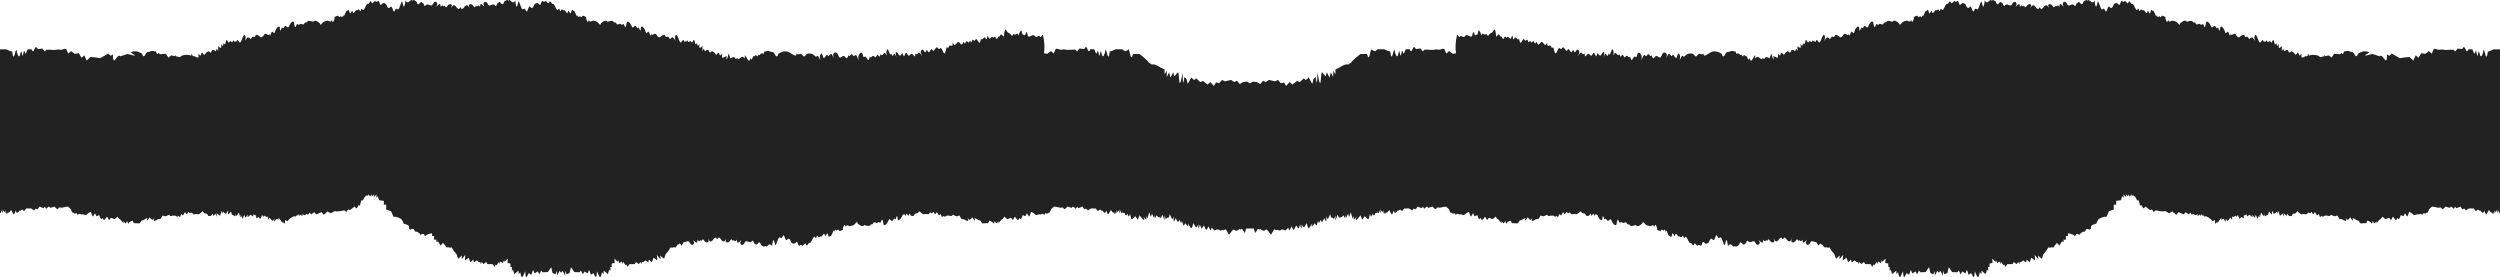 <?xml version="1.0" encoding="UTF-8"?> <svg xmlns="http://www.w3.org/2000/svg" width="2200" height="244" viewBox="0 0 2200 244" fill="none"><path d="M2199.34 187.268C2198.57 185.762 2198.02 184.136 2198.02 184.136V187.569L2196.81 185.16L2195.22 187.75V184.738C2195.22 184.738 2194.28 188.954 2193.68 188.232C2193.46 187.93 2193.24 187.388 2193.02 186.846C2193.02 187.087 2192.85 187.268 2192.52 187.147C2191.37 186.846 2190.27 184.738 2190.27 184.738C2190.27 184.738 2188.23 188.714 2187.74 188.714C2187.3 188.533 2186.15 185.22 2186.15 185.22C2186.15 185.22 2185.71 187.93 2184.55 187.147C2183.45 186.425 2182.35 184.919 2182.35 184.919V186.304C2182.35 184.919 2180.43 184.437 2180.43 184.437C2180.43 184.437 2178.83 186.304 2178.34 185.34C2177.9 184.437 2176.85 183.413 2176.85 183.413C2176.85 183.413 2173.56 183.594 2173.01 183.413C2172.4 183.232 2170.04 185.22 2170.04 185.22L2168.44 183.413C2168.44 183.413 2167.4 184.437 2166.79 184.015C2166.24 183.533 2165.31 181.787 2165.31 181.787L2161.63 183.232L2160.42 181.787C2160.42 181.787 2159.43 184.316 2159.26 183.714C2159.1 183.112 2156.9 181.787 2156.9 181.787L2155.69 182.931L2152 181.787C2152 181.787 2150.08 184.015 2149.64 184.015C2149.2 184.015 2148.76 183.835 2148.32 182.931C2147.88 182.088 2145.96 183.112 2145.35 182.75C2144.75 182.449 2140.57 181.907 2140.29 181.787C2139.96 181.787 2137.49 184.316 2137.49 184.316C2137.49 184.316 2136.56 187.629 2135.95 187.147C2135.4 186.666 2134.47 188.774 2133.42 187.75C2132.43 186.666 2131.83 189.978 2131.11 188.653C2130.34 187.268 2128.58 189.195 2127.81 188.653C2127.04 188.051 2124.85 189.978 2123.8 188.894C2122.76 187.87 2120.06 185.943 2119.95 186.666C2119.79 187.449 2118.58 191.364 2117.97 190.28C2117.42 189.195 2116.38 187.569 2116.38 187.569C2116.38 187.569 2115.39 190.581 2114.62 190.159C2113.85 189.677 2112.69 189.256 2112.69 189.256C2112.69 189.256 2111.32 193.773 2110.61 192.749L2109.84 191.665C2109.84 191.665 2108.9 194.375 2107.91 193.291C2106.87 192.267 2106.32 190.641 2105.66 190.942C2105.05 191.183 2104.34 194.375 2103.73 193.291C2103.13 192.267 2102.36 191.665 2101.97 191.665C2101.53 191.665 2099.45 193.472 2098.51 192.448C2097.63 191.364 2096.42 190.641 2096.42 190.641C2096.42 190.641 2095.27 192.87 2094.83 192.749C2094.39 192.568 2091.36 196.423 2091.36 196.423V194.677C2091.36 194.677 2089.6 197.086 2089.11 196.423C2088.72 195.701 2088.12 194.375 2088.12 194.375C2088.12 194.375 2087.35 197.869 2086.75 196.423C2086.2 194.978 2083.23 193.894 2083.06 194.375C2082.9 194.857 2082.62 196.303 2081.91 196.423C2081.14 196.423 2079.93 196.423 2079.93 196.423C2079.93 196.423 2077.67 196.785 2077.12 196.423C2076.52 196.002 2075.47 194.195 2075.47 194.195L2073.55 193.592L2072.07 192.568L2070.2 191.846C2070.36 192.328 2071.35 194.857 2070.2 193.773C2068.82 192.568 2068.27 191.183 2068.27 191.183C2068.27 191.183 2066.62 193.773 2065.74 193.412C2065.19 193.231 2064.53 192.147 2064.15 191.605C2064.15 191.605 2064.15 191.725 2064.15 191.785C2064.75 193.111 2065.08 194.797 2063.98 194.375C2062.99 193.894 2062.06 193.894 2061.51 193.171C2060.91 192.448 2059.26 193.351 2058.65 192.448C2058.05 191.544 2056.89 189.557 2056.89 189.557C2056.89 189.557 2055.24 190.34 2054.64 190.34C2054.03 190.34 2051.17 188.954 2051.17 188.954C2051.17 188.954 2050.29 190.641 2049.09 190.039C2047.93 189.436 2045.4 189.858 2045.4 189.858L2043.81 191.183V189.858L2041.55 190.942L2040.51 188.352L2039.02 189.677L2037.1 186.545C2037.1 186.545 2036.17 188.473 2035.73 188.473C2035.29 188.473 2034.13 186.364 2034.13 186.364C2034.13 186.364 2033.36 187.569 2032.92 187.69C2032.54 187.87 2031.16 186.907 2031.16 186.907C2031.16 186.907 2030.28 188.473 2029.68 188.593C2029.07 188.714 2027.15 188.292 2027.15 188.292C2027.15 188.292 2025.83 188.714 2024.9 188.473C2023.96 188.171 2021.65 185.762 2021.65 185.762L2020.44 187.569L2017.75 188.171L2016.59 190.099C2016.59 190.099 2015 190.28 2014.34 189.918C2013.68 189.557 2013.13 187.991 2013.13 187.991L2011.98 190.099L2010.49 187.991C2010.49 187.991 2009.45 190.701 2009.28 190.701V187.509C2009.28 187.509 2006.15 190.521 2006.15 189.617C2006.15 188.714 2004.83 185.581 2004.83 185.581C2004.83 185.581 2004.06 188.171 2003.84 188.593V186.184C2003.84 186.184 2001.31 188.593 2000.98 188.111C2000.65 187.629 1999.22 184.798 1999.22 185.401C1999.22 186.003 1999.77 189.135 1999.22 188.714C1998.62 188.292 1996.69 186.184 1996.69 186.184C1996.69 186.184 1996.42 187.027 1996.25 187.87C1995.98 188.714 1995.76 189.436 1995.65 189.135C1995.48 188.593 1993.39 190.34 1993.39 190.34L1992.18 187.991C1992.4 188.714 1993.06 190.761 1992.07 190.039C1990.86 189.135 1989.98 186.726 1989.71 187.328C1989.38 187.93 1988.66 192.328 1988.33 191.063C1988.06 189.858 1988.66 188.111 1988.33 188.954C1988.06 189.858 1986.25 192.93 1986.25 192.267C1986.25 191.605 1985.09 188.954 1985.09 188.954C1985.09 188.954 1984.16 192.448 1983.77 191.364C1983.33 190.34 1981.79 188.774 1981.79 188.774C1981.79 188.774 1982.73 191.364 1981.79 190.882C1980.91 190.46 1979.7 188.954 1979.7 188.954L1977.17 190.521V188.653L1974.54 189.737V192.147L1972.28 190.942C1972.28 190.942 1971.07 192.93 1970.74 192.508C1970.41 192.026 1969.42 189.195 1969.42 189.195L1967.83 191.002V189.677L1965.46 190.882L1964.25 190.581V193.532L1962.77 191.424L1961.62 192.99L1961.18 193.653L1959.8 194.436L1958.65 192.207V195.158L1956.56 192.508L1954.8 193.532V191.605L1952.82 194.195L1951.33 196.423V194.857C1951.33 194.857 1949.41 197.749 1949.25 196.423C1949.08 195.158 1949.25 193.592 1949.25 193.592L1946.99 194.677L1945.95 193.291L1943.64 191.484L1941.27 190.28L1939.73 190.581L1938.25 188.714V190.099L1936.93 188.292V190.4L1935.89 188.714L1933.96 190.28V188.473L1931.71 189.497L1930.33 188.171L1928.85 189.015L1927.53 187.087L1925.99 188.653L1923.46 186.666L1921.7 188.653L1916.92 186.666C1916.92 186.666 1915.43 189.256 1914.99 188.894C1914.55 188.653 1911.75 186.063 1911.75 186.063L1908.89 187.69L1905.48 185.762L1903.67 186.063L1901.14 185.883L1896.85 185.1C1896.85 185.1 1895.09 186.907 1895.09 186.485C1895.09 186.003 1893.61 184.316 1893.61 184.316C1893.61 184.316 1892.56 184.798 1892.12 184.798C1891.68 184.798 1888.05 181.726 1888.05 181.726C1888.05 181.726 1886.3 183.774 1885.97 183.172C1885.64 182.57 1884.21 180.281 1884.21 180.281C1884.21 180.281 1883.22 181.847 1883.05 180.281C1882.89 178.775 1882.01 176.366 1882.01 176.366H1880.69L1879.31 173.655L1877.83 172.149H1875.9V170.945L1874.15 172.872L1872.77 170.945V172.872L1870.68 170.945C1870.68 170.945 1871.73 173.595 1870.68 173.053C1869.69 172.451 1868.76 170.945 1868.76 170.945V174.077L1867.6 172.571L1866.39 176.185L1862.22 176.787V180.221L1860.13 180.04V184.377L1855.95 185.762L1853.69 190.822C1853.69 190.822 1851.77 190.641 1851.33 190.822C1850.89 191.002 1847.76 191.906 1846.88 192.809C1845.94 193.653 1844.79 196.725 1844.79 196.725C1844.79 196.725 1843.74 197.267 1843.25 197.267C1842.86 197.267 1840.44 198.17 1840.17 198.953C1839.84 199.676 1840.17 201.061 1840.17 201.061C1840.17 201.061 1838.96 202.688 1838.08 201.784C1837.15 200.941 1835.83 201.784 1835.83 201.784L1834.78 203.712L1832.69 204.013L1830.6 205.579C1830.6 205.579 1830.44 207.205 1829.28 206.302C1828.07 205.458 1826.92 206 1826.92 206C1826.92 206 1826.48 208.41 1825.38 207.386C1824.39 206.302 1823.29 206.181 1823.29 206.181C1821.2 205.338 1819.77 205.338 1819.77 205.338V207.567L1818.01 207.747V210.819C1818.01 210.819 1816.97 211.241 1816.25 210.819C1815.48 210.398 1816.25 212.686 1816.25 212.686C1816.25 212.686 1815.21 212.385 1814.44 212.686C1813.72 212.988 1812.52 216.903 1811.91 215.879C1811.36 214.795 1810.15 213.771 1810.15 213.771L1808.23 215.999L1807.24 217.626H1804.98C1803.94 218.409 1802.62 217.626 1802.62 217.626L1800.53 220.938L1798.17 223.83L1796.79 227.745L1793.38 224.793C1793.38 224.793 1794.26 228.829 1793.38 227.745C1792.45 226.721 1790.41 224.01 1790.41 224.432C1790.41 224.854 1791.46 229.793 1790.41 228.949C1789.42 228.046 1787.56 226.721 1787.56 226.721C1787.56 226.721 1786.24 231.238 1785.8 230.636C1785.36 230.034 1783.43 228.407 1783.43 228.407C1783.43 228.407 1783.27 230.937 1782.72 230.696C1782.11 230.515 1780.35 229.13 1780.35 229.13L1778.54 230.696H1777.22V232.443L1776.06 230.636L1774.53 232.443L1772.16 230.515L1771.01 232.443H1766.39L1764.9 234.852L1763.53 232.262C1763.69 232.865 1763.91 233.828 1763.36 233.527C1762.65 233.045 1760.67 230.214 1760.67 230.214V232.624L1759.52 230.034L1757.59 231.6L1755.94 227.745C1756.27 228.588 1757.04 230.997 1755.83 230.034C1754.29 229.01 1753.14 227.383 1753.14 227.805C1753.14 228.287 1753.74 231.841 1753.14 231.6C1752.53 231.298 1750.77 232.021 1750.77 232.021V234.912H1749.57V238.526L1748.58 237.322L1747.37 241.237L1743.68 238.105V241.237L1742.2 239.611C1742.2 239.611 1741.26 245.092 1740.27 243.767C1739.23 242.502 1737.74 237.984 1737.74 239.129C1737.74 240.273 1737.42 245.092 1736.54 243.767C1735.66 242.502 1734.61 240.213 1734.61 240.213C1734.61 240.213 1732.36 242.321 1732.25 241.538C1732.08 240.755 1731.09 237.322 1730.76 237.804C1730.43 238.286 1729.55 240.635 1729.55 240.635L1726.75 238.828L1725.37 241.418L1723.78 238.105L1722.46 239.611L1717.84 239.43C1717.84 239.43 1714.87 234.732 1714.87 235.214C1714.87 235.696 1713.72 240.213 1713.72 240.213L1711.19 241.418L1709.82 238.286V242.622L1707.56 238.346L1706.24 240.032L1704.87 238.346L1702.61 242.622V238.286L1701.29 241.418L1698.77 240.213C1698.77 240.213 1697.61 235.696 1697.61 235.214C1697.61 234.732 1694.64 239.43 1694.64 239.43L1690.02 239.611L1688.7 238.105L1687.06 241.418L1685.74 238.828L1682.88 240.635C1682.88 240.635 1682 238.286 1681.72 237.804C1681.39 237.322 1680.35 240.755 1680.18 241.538C1680.07 242.321 1677.87 240.213 1677.87 240.213C1677.87 240.213 1676.83 242.442 1675.89 243.767C1675.02 245.092 1674.74 240.394 1674.74 239.129C1674.74 237.864 1673.26 242.442 1672.21 243.767C1671.22 245.092 1670.29 239.611 1670.29 239.611L1668.8 241.237V238.105L1665.06 241.237L1663.91 237.322L1662.86 238.526V234.912H1661.71V232.021C1661.71 232.021 1659.95 231.298 1659.35 231.6C1658.74 231.841 1659.35 228.287 1659.35 227.805C1659.35 227.383 1658.14 229.01 1656.65 230.034C1655.44 230.937 1656.27 228.528 1656.54 227.745L1654.89 231.6L1652.97 230.034L1651.76 232.624V230.214C1651.76 230.214 1649.84 233.105 1649.07 233.527C1648.57 233.828 1648.74 232.865 1648.9 232.262L1647.58 234.852L1646.1 232.443H1641.48L1640.27 230.515L1637.9 232.443L1636.42 230.636L1635.27 232.443V230.696H1633.89L1632.13 229.13C1632.13 229.13 1630.37 230.455 1629.77 230.696C1629.16 230.937 1629 228.407 1629 228.407C1629 228.407 1627.07 230.034 1626.69 230.636C1626.25 231.238 1624.88 226.721 1624.88 226.721C1624.88 226.721 1623.12 228.046 1622.07 228.949C1621.03 229.793 1622.07 224.914 1622.07 224.432C1622.07 223.95 1619.98 226.661 1619.1 227.745C1618.17 228.829 1619.1 224.793 1619.1 224.793L1615.64 227.745L1614.32 223.83L1611.96 220.938L1609.87 217.626C1609.87 217.626 1608.55 218.409 1607.5 217.626H1605.25L1604.26 215.999L1603.54 215.216C1602.66 215.517 1602.22 214.252 1601.89 214.132C1601.51 214.554 1600.96 215.156 1600.52 215.819C1600.03 216.662 1599.09 214.072 1598.38 213.048C1596.67 213.59 1594.36 210.759 1593.15 213.349C1591.72 216.361 1589.96 215.819 1589.25 214.192C1588.53 212.626 1592.11 209.374 1588.53 212.626C1585.02 215.819 1587.16 209.193 1585.9 211.361C1584.69 213.53 1583.42 210.518 1582.93 211.723C1582.38 212.988 1581.99 208.831 1580.45 211.542C1578.86 214.192 1576.38 213.469 1576.38 212.265C1576.38 211.482 1577.04 210.036 1577.21 209.675C1577.04 209.855 1576.82 210.217 1576.38 211C1574.41 214.433 1572.26 210.638 1572.26 210.638C1572.26 210.638 1571.93 210.217 1571.55 209.795C1571.22 209.675 1571 209.494 1570.72 209.133C1570.23 208.952 1569.73 209.012 1569.46 209.916C1569.18 210.638 1569.07 210.578 1568.91 210.217C1568.74 210.578 1568.58 210.638 1568.36 209.916C1568.08 209.072 1567.53 208.952 1567.04 209.133C1566.76 209.494 1566.54 209.675 1566.21 209.795C1565.83 210.217 1565.5 210.638 1565.5 210.638C1565.5 210.638 1563.35 214.433 1561.43 211C1561.05 210.217 1560.77 209.795 1560.61 209.675C1560.77 210.036 1561.43 211.542 1561.43 212.265C1561.43 213.469 1558.96 214.192 1557.31 211.542C1555.71 208.831 1555.38 212.988 1554.89 211.723C1554.34 210.518 1553.13 213.53 1551.86 211.361C1550.65 209.193 1552.8 215.819 1549.23 212.626C1545.71 209.374 1549.23 212.626 1548.51 214.192C1547.8 215.758 1546.04 216.361 1544.61 213.349C1543.18 210.277 1540.37 214.795 1538.56 212.445C1536.86 210.157 1536.64 214.975 1536.14 214.252C1535.59 213.53 1535.1 216.903 1533.12 214.252C1531.14 211.602 1530.42 215.457 1530.42 215.457C1530.42 215.457 1528.17 217.626 1527.07 216.842C1526.02 215.999 1526.13 217.626 1525.31 216.842C1524.38 215.999 1524.27 216.361 1523.88 215.638C1523.55 214.915 1521.63 214.554 1520.91 216.18C1520.2 217.806 1520.91 216.18 1519.98 212.807C1519.1 209.434 1518.77 212.265 1518.05 214.795C1517.34 217.264 1516.79 214.072 1515.19 210.277C1513.6 206.543 1512.94 211.903 1511.29 207.988C1509.7 204.013 1509.15 213.53 1507.22 210.879C1505.24 208.169 1503.87 213.048 1503.87 213.048C1503.87 213.048 1501.72 215.879 1499.64 213.409C1497.49 210.879 1498.21 217.505 1496.12 215.999C1493.97 214.433 1494.52 217.927 1492.43 215.035C1490.29 212.144 1491 218.288 1489.02 215.035C1487.1 211.783 1487.81 216.481 1485.18 210.699C1482.48 204.977 1482.7 211.964 1481.44 208.53C1480.23 205.097 1480.72 210.157 1478.8 208.53C1476.87 206.904 1477.86 209.795 1475.83 206.603C1473.69 203.35 1474.57 210.217 1472.81 206.422C1471.05 202.627 1471.6 210.157 1469.95 208.169C1468.35 206.241 1469.45 209.795 1467.31 204.796C1465.16 199.796 1466.43 206.061 1465.55 203.23C1464.72 200.64 1463.73 203.23 1463.62 203.23C1463.62 202.808 1462.2 201.182 1461.87 202.627C1461.54 204.073 1459.23 202.627 1459.23 202.627C1457.08 201.905 1459.23 202.627 1457.63 199.074C1456.04 195.46 1456.59 200.82 1455.49 198.953C1454.44 197.086 1452.85 199.556 1451.58 198.953C1450.37 198.351 1449.17 198.953 1447.19 196.544C1445.26 194.014 1445.26 196.725 1445.26 196.725C1445.26 196.725 1442.95 198.532 1442.07 198.833C1441.19 199.074 1439.6 199.013 1439.82 198.23C1439.98 197.387 1435.37 199.977 1434.32 198.23C1433.33 196.484 1432.73 198.532 1431.52 196.363C1430.25 194.195 1428.82 197.447 1427.61 195.821C1426.35 194.195 1425.41 197.749 1424.59 194.737C1423.66 191.665 1423 194.195 1422.61 196.905C1422.28 199.556 1419.64 197.749 1418.21 194.195C1416.78 190.581 1415.57 196.544 1413.98 193.472C1412.39 190.46 1412.22 194.737 1411.51 192.026C1410.79 189.376 1410.08 189.858 1410.08 192.568C1410.08 195.158 1407.16 193.231 1405.95 189.557C1405.57 189.376 1404.96 188.834 1404.41 188.352C1404.08 188.774 1403.7 189.195 1403.37 189.195V190.581L1402.16 187.87L1400.67 189.978L1399.47 187.87C1399.47 187.87 1398.92 189.497 1398.31 189.798C1397.71 190.099 1396.06 189.978 1396.06 189.978L1394.85 188.051L1392.21 187.449L1391.22 185.943C1390.89 186.123 1390.5 186.304 1390.23 186.485C1389.4 187.208 1388.36 188.171 1387.81 188.412C1386.88 188.653 1385.56 188.232 1385.56 188.232C1385.56 188.232 1383.58 188.653 1383.03 188.533C1382.42 188.352 1381.49 186.846 1381.49 186.846C1381.49 186.846 1380.17 187.75 1379.73 187.629C1379.34 187.449 1378.79 186.605 1378.63 186.364C1378.63 186.364 1378.59 186.364 1378.52 186.364C1378.52 186.364 1377.36 188.473 1376.92 188.473C1376.54 188.473 1375.6 186.545 1375.6 186.545L1373.68 189.677L1372.2 188.352L1371.15 190.942L1368.9 189.858V191.183L1367.3 189.858C1367.3 189.858 1364.77 189.376 1363.56 190.039C1362.41 190.641 1361.48 188.954 1361.48 188.954C1361.48 188.954 1358.67 190.34 1358.07 190.34C1357.46 190.34 1355.81 189.557 1355.81 189.557C1355.81 189.557 1354.6 191.484 1354.05 192.448C1353.45 193.291 1351.8 192.448 1351.19 193.171C1350.59 193.954 1349.71 193.954 1348.67 194.375C1347.68 194.857 1347.9 193.171 1348.5 191.785V191.605C1348.17 192.147 1347.57 193.171 1346.96 193.412C1346.03 193.713 1344.43 191.183 1344.43 191.183C1344.43 191.183 1343.83 192.568 1342.51 193.773C1341.24 194.918 1342.29 192.328 1342.51 191.846L1340.64 192.568L1339.1 193.592L1337.18 194.195C1337.18 194.195 1336.19 196.002 1335.58 196.423C1334.98 196.785 1332.72 196.423 1332.72 196.423C1332.72 196.423 1331.57 196.423 1330.8 196.423C1330.03 196.303 1329.81 194.857 1329.64 194.375C1329.48 193.894 1326.51 194.978 1325.9 196.423C1325.35 197.869 1324.59 194.375 1324.59 194.375C1324.59 194.375 1323.98 195.701 1323.54 196.423C1323.16 197.086 1321.29 194.677 1321.29 194.677V196.423C1321.29 196.423 1318.37 192.568 1317.88 192.749C1317.44 192.93 1316.28 190.641 1316.28 190.641C1316.28 190.641 1315.07 191.364 1314.19 192.448C1313.26 193.472 1311.23 191.665 1310.73 191.665C1310.24 191.665 1309.58 192.267 1308.97 193.291C1308.37 194.375 1307.65 191.183 1307.05 190.942C1306.44 190.641 1305.84 192.267 1304.79 193.291C1303.75 194.375 1302.87 191.665 1302.87 191.665L1302.1 192.749C1301.33 193.773 1300.01 189.256 1300.01 189.256C1300.01 189.256 1298.8 189.737 1298.09 190.159C1297.32 190.641 1296.33 187.569 1296.33 187.569C1296.33 187.569 1295.28 189.195 1294.68 190.28C1294.13 191.304 1292.92 187.388 1292.75 186.666C1292.59 185.943 1289.89 187.87 1288.9 188.894C1287.86 189.978 1285.61 188.051 1284.89 188.653C1284.12 189.195 1282.36 187.268 1281.59 188.653C1280.82 189.978 1280.27 186.666 1279.23 187.75C1278.24 188.774 1277.3 186.666 1276.7 187.147C1276.15 187.629 1275.21 184.316 1275.21 184.316C1275.21 184.316 1272.74 181.787 1272.36 181.787C1272.03 181.907 1267.9 182.449 1267.35 182.75C1266.75 183.052 1264.82 182.028 1264.38 182.931C1263.94 183.835 1263.45 184.015 1263.01 184.015C1262.62 184.015 1260.7 181.787 1260.7 181.787L1256.96 182.931L1255.81 181.787C1255.81 181.787 1253.55 183.052 1253.44 183.714C1253.28 184.316 1252.23 181.787 1252.23 181.787L1251.08 183.232L1247.4 181.787C1247.4 181.787 1246.46 183.533 1245.86 184.015C1245.25 184.437 1244.26 183.413 1244.26 183.413L1242.67 185.22C1242.67 185.22 1240.3 183.293 1239.7 183.413C1239.09 183.594 1235.85 183.413 1235.85 183.413C1235.85 183.413 1234.81 184.437 1234.31 185.34C1233.93 186.244 1232.22 184.437 1232.22 184.437C1232.22 184.437 1230.3 184.919 1230.3 186.304V184.919C1230.3 184.919 1229.31 186.485 1228.15 187.147C1227.05 187.93 1226.56 185.22 1226.56 185.22C1226.56 185.22 1225.35 188.533 1224.96 188.714C1224.47 188.714 1222.44 184.738 1222.44 184.738C1222.44 184.738 1221.39 186.846 1220.18 187.147C1219.8 187.268 1219.69 187.147 1219.69 186.846C1219.47 187.388 1219.25 187.93 1218.97 188.232C1218.42 188.954 1217.49 184.738 1217.49 184.738V187.75L1215.89 185.16L1214.68 187.569V184.136C1214.68 184.136 1214.08 185.762 1213.36 187.268C1212.59 188.774 1212.32 185.34 1212.32 185.34V187.449C1212.32 187.449 1210.4 186.605 1209.96 188.352C1209.57 190.159 1209.96 188.352 1209.41 189.376C1208.8 190.46 1207.87 188.051 1207.87 188.051L1207.15 189.858C1206.38 191.665 1205.61 188.232 1205.61 188.232C1205.61 188.232 1204.9 191.183 1204.46 192.568C1204.02 193.894 1200.99 190.159 1200.99 190.159L1198.85 193.291C1198.85 193.291 1197.42 190.641 1197.42 189.677C1197.42 188.714 1195.66 191.785 1193.9 193.291C1192.36 194.556 1193.41 191.544 1193.74 190.521C1193.3 191.243 1192.31 192.809 1191.65 193.111C1190.71 193.592 1191.65 189.677 1191.65 189.677L1190.27 192.388L1188.68 186.786C1188.68 186.786 1187.91 188.894 1187.47 190.4C1187.09 191.906 1186.32 187.81 1186.32 187.81C1186.32 187.81 1185.88 189.135 1184.72 191.243C1183.73 192.99 1184.39 190.159 1184.61 189.135C1184.28 189.737 1183.62 191.063 1183.35 191.544C1183.02 192.147 1182.36 189.316 1182.36 189.316C1182.36 189.316 1181.92 190.4 1180.1 191.243C1179.44 191.605 1179.28 191.243 1179.28 190.701C1179.11 191.243 1178.95 191.605 1178.89 191.846C1178.56 192.448 1176.97 188.533 1176.97 188.954C1176.97 189.436 1175.81 192.448 1175.37 193.653C1174.93 194.857 1175.37 189.436 1175.37 189.436L1174 192.749C1174 192.749 1172.24 190.641 1171.75 191.544C1171.36 192.448 1170.59 188.412 1170.59 188.412C1170.59 188.412 1169.99 189.737 1169 192.026C1167.95 194.255 1167.18 189.798 1167.18 189.798C1167.18 189.798 1167.35 192.99 1167.18 194.496C1167.07 196.002 1165.26 191.785 1165.26 191.785C1165.26 191.785 1164.71 193.894 1163.77 194.978C1162.84 196.002 1162.02 193.291 1162.02 193.291L1161.25 195.399C1160.48 197.508 1159.93 194.375 1159.93 194.375C1159.93 194.375 1159.32 196.303 1158.72 197.989C1158.17 199.616 1157.12 196.423 1157.12 196.423C1157.12 196.423 1155.97 197.628 1154.76 199.013C1153.71 200.218 1154.54 197.026 1154.76 196.423C1154.43 196.965 1152.94 199.194 1152.12 200.64C1151.24 202.266 1149.87 196.363 1149.87 196.363C1149.87 196.363 1148.71 198.351 1147.94 199.676C1147.17 201.061 1145.41 197.447 1145.41 197.447C1145.41 197.447 1145.58 199.134 1145.41 200.76C1145.25 202.386 1144.09 197.749 1144.09 197.749C1144.09 197.749 1142.88 200.459 1142.72 201.061C1142.61 201.603 1140.63 198.351 1140.63 198.351C1140.63 198.351 1139.47 200.459 1138.87 201.965C1138.26 203.531 1136.62 199.134 1136.62 199.134C1136.62 199.134 1135.13 202.447 1134.69 202.567C1134.25 202.748 1133.7 200.339 1133.7 200.339L1131.45 202.567C1130.84 203.471 1129.19 200.941 1127.1 202.386C1125.01 203.892 1124.85 201.543 1124.03 202.386C1123.09 203.29 1121.5 201.182 1121.06 202.085C1120.62 202.989 1119.46 204.675 1118.8 206.121C1118.2 207.687 1115.28 200.278 1113.47 202.386C1111.66 204.495 1109.73 201.061 1108.69 201.784C1107.64 202.567 1107.31 200.459 1106.6 201.965C1105.83 203.531 1105.55 203.531 1104.78 204.675C1104.07 205.88 1103.9 200.459 1103.02 201.061C1102.75 201.242 1102.31 201.182 1101.81 201.122V201.363C1101.54 201.122 1101.15 201.061 1100.77 201.001C1100.49 201.001 1100.27 201.001 1100 201.001C1099.73 201.001 1099.51 201.001 1099.23 201.001C1098.85 201.001 1098.46 201.122 1098.19 201.363V201.122C1097.69 201.182 1097.25 201.182 1096.98 201.061C1096.04 200.459 1095.93 205.88 1095.22 204.675C1094.45 203.471 1094.17 203.471 1093.4 201.965C1092.69 200.459 1092.41 202.567 1091.31 201.784C1090.32 201.061 1088.4 204.495 1086.53 202.386C1084.77 200.278 1081.8 207.687 1081.2 206.121C1080.59 204.615 1079.44 202.989 1078.94 202.085C1078.5 201.242 1076.85 203.29 1075.97 202.386C1075.09 201.543 1074.98 203.892 1072.9 202.386C1070.75 200.881 1069.16 203.471 1068.55 202.567L1066.3 200.339C1066.3 200.339 1065.75 202.748 1065.31 202.567C1064.87 202.386 1063.38 199.134 1063.38 199.134C1063.38 199.134 1061.79 203.471 1061.13 201.965C1060.53 200.459 1059.37 198.351 1059.37 198.351C1059.37 198.351 1057.39 201.664 1057.28 201.061C1057.12 200.459 1055.91 197.749 1055.91 197.749C1055.91 197.749 1054.75 202.447 1054.59 200.76C1054.42 199.134 1054.59 197.447 1054.59 197.447C1054.59 197.447 1052.83 201.061 1052.06 199.676C1051.29 198.351 1050.13 196.363 1050.13 196.363C1050.13 196.363 1048.76 202.266 1047.88 200.64C1047.06 199.194 1045.63 196.965 1045.24 196.423C1045.41 196.965 1046.23 200.218 1045.24 199.013C1044.03 197.628 1042.88 196.423 1042.88 196.423C1042.88 196.423 1041.83 199.616 1041.28 197.989C1040.68 196.363 1040.07 194.375 1040.07 194.375C1040.07 194.375 1039.52 197.508 1038.75 195.399L1037.98 193.291C1037.98 193.291 1037.11 196.002 1036.23 194.978C1035.29 193.894 1034.74 191.785 1034.74 191.785C1034.74 191.785 1032.93 196.002 1032.82 194.496C1032.65 192.99 1032.82 189.798 1032.82 189.798C1032.82 189.798 1032.05 194.315 1031 192.026C1030.01 189.798 1029.41 188.412 1029.41 188.412C1029.41 188.412 1028.64 192.448 1028.25 191.544C1027.81 190.701 1026 192.749 1026 192.749L1024.63 189.436C1024.63 189.436 1025.06 194.857 1024.63 193.653C1024.19 192.448 1023.03 189.436 1023.03 188.954C1023.03 188.533 1021.44 192.448 1021.11 191.846C1021 191.665 1020.83 191.243 1020.72 190.701C1020.72 191.243 1020.56 191.544 1019.9 191.243C1018.14 190.4 1017.64 189.316 1017.64 189.316C1017.64 189.316 1016.93 192.207 1016.65 191.544C1016.38 191.063 1015.72 189.737 1015.39 189.135C1015.66 190.159 1016.32 192.99 1015.28 191.243C1014.12 189.135 1013.68 187.81 1013.68 187.81C1013.68 187.81 1012.91 191.846 1012.53 190.4C1012.09 188.834 1011.32 186.786 1011.32 186.786L1009.73 192.388L1008.35 189.677C1008.35 189.677 1009.29 193.592 1008.35 193.111C1007.69 192.809 1006.76 191.183 1006.26 190.521C1006.59 191.544 1007.64 194.556 1006.1 193.291C1004.34 191.785 1002.58 188.774 1002.58 189.677C1002.58 190.581 1001.15 193.291 1001.15 193.291L999.005 190.159C999.005 190.159 996.037 193.894 995.542 192.568C995.102 191.183 994.387 188.232 994.387 188.232C994.387 188.232 993.618 191.665 992.848 189.858L992.133 188.051C992.133 188.051 991.198 190.46 990.594 189.376C990.044 188.352 990.429 190.159 990.044 188.352C989.604 186.545 987.68 187.449 987.68 187.449V185.34C987.68 185.34 987.35 188.774 986.635 187.268C985.921 185.762 985.316 184.136 985.316 184.136V187.569L984.106 185.16L982.512 187.75V184.738C982.512 184.738 981.577 188.954 981.028 188.232C980.753 187.93 980.533 187.388 980.313 186.846C980.313 187.087 980.203 187.268 979.818 187.147C978.664 186.846 977.564 184.738 977.564 184.738C977.564 184.738 975.53 188.714 975.035 188.714C974.65 188.533 973.441 185.22 973.441 185.22C973.441 185.22 973.001 187.93 971.846 187.147C970.747 186.425 969.702 184.919 969.702 184.919V186.304C969.702 184.919 967.778 184.437 967.778 184.437C967.778 184.437 966.129 186.304 965.689 185.34C965.249 184.437 964.149 183.413 964.149 183.413C964.149 183.413 960.906 183.594 960.301 183.413C959.696 183.232 957.332 185.22 957.332 185.22L955.738 183.413C955.738 183.413 954.748 184.437 954.143 184.015C953.539 183.533 952.604 181.787 952.604 181.787L948.92 183.232L947.766 181.787C947.766 181.787 946.721 184.316 946.556 183.714C946.391 183.112 944.192 181.787 944.192 181.787L943.038 182.931L939.299 181.787C939.299 181.787 937.375 184.015 936.99 184.015C936.55 184.015 936.056 183.835 935.616 182.931C935.176 182.088 933.252 183.112 932.647 182.75C932.097 182.449 927.919 181.907 927.644 181.787C927.314 181.787 924.785 184.316 924.785 184.316C924.785 184.316 923.85 187.629 923.301 187.147C922.696 186.666 921.761 188.774 920.772 187.75C919.727 186.666 919.177 189.978 918.408 188.653C917.638 187.268 915.879 189.195 915.109 188.653C914.394 188.051 912.195 189.978 911.096 188.894C910.106 187.87 907.412 185.943 907.247 186.666C907.082 187.449 905.873 191.364 905.323 190.28C904.718 189.195 903.673 187.569 903.673 187.569C903.673 187.569 902.684 190.581 901.914 190.159C901.2 189.677 899.99 189.256 899.99 189.256C899.99 189.256 898.67 193.773 897.901 192.749L897.131 191.665C897.131 191.665 896.252 194.375 895.207 193.291C894.217 192.267 893.613 190.641 892.953 190.942C892.348 191.183 891.633 194.375 891.029 193.291C890.424 192.267 889.709 191.665 889.269 191.665C888.829 191.665 886.74 193.472 885.806 192.448C884.926 191.364 883.717 190.641 883.717 190.641C883.717 190.641 882.562 192.87 882.122 192.749C881.682 192.568 878.714 196.423 878.714 196.423V194.677C878.714 194.677 876.899 197.086 876.459 196.423C876.02 195.701 875.415 194.375 875.415 194.375C875.415 194.375 874.645 197.869 874.095 196.423C873.491 194.978 870.522 193.894 870.357 194.375C870.192 194.857 869.972 196.303 869.202 196.423C868.433 196.423 867.278 196.423 867.278 196.423C867.278 196.423 865.024 196.785 864.419 196.423C863.814 196.002 862.825 194.195 862.825 194.195L860.901 193.592L859.361 192.568L857.492 191.846C857.657 192.328 858.702 194.857 857.492 193.773C856.173 192.568 855.568 191.183 855.568 191.183C855.568 191.183 853.973 193.773 853.039 193.412C852.489 193.231 851.829 192.147 851.499 191.605C851.499 191.605 851.499 191.725 851.499 191.785C852.104 193.111 852.379 194.797 851.334 194.375C850.29 193.894 849.41 193.894 848.805 193.171C848.201 192.448 846.551 193.351 845.947 192.448C845.397 191.544 844.187 189.557 844.187 189.557C844.187 189.557 842.593 190.34 841.933 190.34C841.273 190.34 838.525 188.954 838.525 188.954C838.525 188.954 837.59 190.641 836.435 190.039C835.226 189.436 832.697 189.858 832.697 189.858L831.103 191.183V189.858L828.848 190.942L827.804 188.352L826.319 189.677L824.395 186.545C824.395 186.545 823.461 188.473 823.076 188.473C822.636 188.473 821.481 186.485 821.481 186.364C821.481 186.364 821.445 186.364 821.371 186.364C821.371 186.364 820.657 187.509 820.272 187.629C819.832 187.81 818.513 186.846 818.513 186.846C818.513 186.846 817.578 188.412 816.973 188.533C816.423 188.653 814.444 188.232 814.444 188.232C814.444 188.232 813.125 188.653 812.19 188.412C811.64 188.232 810.596 187.208 809.771 186.485C809.441 186.304 809.111 186.184 808.781 185.943L807.792 187.449L805.153 188.051L803.943 189.978C803.943 189.978 802.349 190.159 801.689 189.798C801.03 189.436 800.535 187.87 800.535 187.87L799.325 189.978L797.841 187.87C797.841 187.87 796.796 190.581 796.631 190.581V189.195C796.301 189.195 795.917 188.774 795.587 188.352C795.092 188.834 794.487 189.316 794.047 189.557C792.893 193.231 789.924 195.158 789.924 192.568C789.924 189.858 789.209 189.316 788.495 192.026C787.78 194.737 787.56 190.46 786.021 193.472C784.426 196.544 783.162 190.581 781.787 194.195C780.358 197.809 777.719 199.556 777.389 196.905C777.059 194.195 776.344 191.665 775.41 194.737C774.53 197.749 773.651 194.195 772.386 195.821C771.177 197.387 769.747 194.195 768.483 196.363C767.273 198.532 766.723 196.484 765.679 198.23C764.634 199.977 760.016 197.387 760.181 198.23C760.401 199.074 758.751 199.074 757.927 198.833C757.047 198.532 754.738 196.725 754.738 196.725C754.738 196.725 754.738 194.074 752.814 196.544C750.835 199.013 749.625 198.351 748.416 198.953C747.151 199.556 745.557 197.086 744.512 198.953C743.468 200.82 743.962 195.46 742.368 199.074C740.774 202.627 742.863 201.905 740.774 202.627C740.774 202.627 738.52 204.073 738.135 202.627C737.805 201.182 736.375 202.808 736.375 203.23C736.266 203.23 735.276 200.64 734.451 203.23C733.517 206.061 734.781 199.736 732.692 204.796C730.548 209.795 731.647 206.241 730.053 208.169C728.459 210.157 729.008 202.627 727.194 206.422C725.435 210.157 726.259 203.35 724.17 206.603C722.081 209.855 723.126 206.904 721.201 208.53C719.277 210.157 719.772 205.097 718.563 208.53C717.298 211.964 717.518 204.977 714.824 210.699C712.185 216.421 712.9 211.783 710.976 215.035C708.996 218.288 709.711 212.144 707.567 215.035C705.423 217.927 705.973 214.493 703.883 215.999C701.739 217.565 702.454 210.94 700.365 213.409C698.221 215.879 696.132 213.048 696.132 213.048C696.132 213.048 694.757 208.169 692.778 210.879C690.854 213.53 690.304 204.073 688.709 207.988C687.115 211.964 686.455 206.543 684.806 210.277C683.212 214.072 682.662 217.264 681.947 214.795C681.233 212.265 680.903 209.434 680.023 212.807C679.088 216.18 679.803 217.806 679.088 216.18C678.374 214.614 676.449 214.975 676.12 215.638C675.79 216.361 675.625 215.999 674.69 216.842C673.81 217.626 673.975 215.999 672.931 216.842C671.886 217.626 669.577 215.457 669.577 215.457C669.577 215.457 668.862 211.542 666.883 214.252C664.904 216.903 664.409 213.53 663.859 214.252C663.365 214.975 663.145 210.157 661.44 212.445C659.681 214.795 656.822 210.277 655.393 213.349C653.963 216.361 652.204 215.819 651.489 214.192C650.775 212.626 654.348 209.374 650.775 212.626C647.256 215.819 649.345 209.193 648.136 211.361C646.871 213.53 645.662 210.518 645.112 211.723C644.617 212.988 644.232 208.831 642.693 211.542C641.099 214.192 638.57 213.469 638.57 212.265C638.57 211.482 639.229 210.036 639.394 209.675C639.229 209.855 639.009 210.217 638.57 211C636.645 214.433 634.501 210.638 634.501 210.638C634.501 210.638 634.171 210.217 633.786 209.795C633.457 209.675 633.237 209.494 632.962 209.133C632.467 208.952 631.917 209.012 631.642 209.916C631.422 210.638 631.257 210.578 631.093 210.217C630.928 210.578 630.763 210.638 630.543 209.916C630.268 209.072 629.773 208.952 629.278 209.133C629.003 209.494 628.783 209.675 628.454 209.795C628.069 210.217 627.739 210.638 627.739 210.638C627.739 210.638 625.595 214.433 623.616 211C623.231 210.217 622.956 209.795 622.791 209.675C622.956 210.036 623.616 211.542 623.616 212.265C623.616 213.469 621.142 214.192 619.547 211.542C617.953 208.831 617.623 212.988 617.073 211.723C616.578 210.518 615.314 213.53 614.104 211.361C612.84 209.193 614.984 215.819 611.465 212.626C607.947 209.374 611.465 212.626 610.751 214.192C610.036 215.758 608.277 216.361 606.847 213.349C605.638 210.759 603.329 213.59 601.624 213.048C600.91 214.072 600.03 216.662 599.48 215.819C599.095 215.156 598.546 214.554 598.106 214.132C597.776 214.252 597.281 215.517 596.456 215.216L595.742 215.999L594.752 217.626H592.498C591.453 218.409 590.134 217.626 590.134 217.626L588.045 220.938L585.681 223.83L584.361 227.745L580.898 224.793C580.898 224.793 581.832 228.829 580.898 227.745C579.963 226.721 577.929 224.01 577.929 224.432C577.929 224.854 578.973 229.793 577.929 228.949C576.939 228.046 575.125 226.721 575.125 226.721C575.125 226.721 573.75 231.238 573.311 230.636C572.926 230.034 571.002 228.407 571.002 228.407C571.002 228.407 570.837 230.937 570.232 230.696C569.627 230.455 567.868 229.13 567.868 229.13L566.109 230.696H564.734V232.443L563.58 230.636L562.095 232.443L559.731 230.515L558.522 232.443H553.903L552.419 234.852L551.1 232.262C551.264 232.865 551.429 233.828 550.935 233.527C550.165 233.045 548.241 230.214 548.241 230.214V232.624L547.031 230.034L545.107 231.6L543.458 227.745C543.787 228.588 544.557 230.997 543.348 230.034C541.863 229.01 540.654 227.383 540.654 227.805C540.654 228.287 541.258 231.841 540.654 231.6C540.049 231.298 538.29 232.021 538.29 232.021V234.912H537.135V238.526L536.091 237.322L534.936 241.237L531.197 238.105V241.237L529.713 239.611C529.713 239.611 528.778 245.092 527.789 243.767C526.744 242.502 525.26 237.984 525.26 239.129C525.26 240.273 524.93 245.092 524.105 243.767C523.171 242.502 522.126 240.213 522.126 240.213C522.126 240.213 519.872 242.321 519.817 241.538C519.652 240.755 518.608 237.322 518.278 237.804C517.948 238.286 517.123 240.635 517.123 240.635L514.264 238.828L512.945 241.418L511.295 238.105L509.976 239.611L505.358 239.43C505.358 239.43 502.389 234.732 502.389 235.214C502.389 235.696 501.234 240.213 501.234 240.213L498.706 241.418L497.386 238.286V242.622L495.132 238.346L493.757 240.032L492.438 238.346L490.184 242.622V238.286L488.809 241.418L486.28 240.213C486.28 240.213 485.126 235.696 485.126 235.214C485.126 234.732 482.157 239.43 482.157 239.43L477.539 239.611L476.219 238.105L474.625 241.418L473.251 238.828L470.447 240.635C470.447 240.635 469.512 238.286 469.237 237.804C468.907 237.322 467.918 240.755 467.753 241.538C467.588 242.321 465.389 240.213 465.389 240.213C465.389 240.213 464.344 242.442 463.465 243.767C462.53 245.092 462.255 240.394 462.255 239.129C462.255 237.864 460.771 242.442 459.726 243.767C458.736 245.092 457.802 239.611 457.802 239.611L456.317 241.237V238.105L452.634 241.237L451.424 237.322L450.435 238.526V234.912H449.225V232.021C449.225 232.021 447.466 231.298 446.861 231.6C446.256 231.841 446.861 228.287 446.861 227.805C446.861 227.383 445.707 229.01 444.167 230.034C442.958 230.937 443.782 228.528 444.057 227.745L442.408 231.6L440.484 230.034L439.329 232.624V230.214C439.329 230.214 437.35 233.105 436.635 233.527C436.086 233.828 436.305 232.865 436.47 232.262L435.096 234.852L433.612 232.443H428.993L427.839 230.515L425.475 232.443L423.935 230.636L422.781 232.443V230.696H421.461L419.647 229.13C419.647 229.13 417.888 230.455 417.283 230.696C416.733 230.877 416.568 228.407 416.568 228.407C416.568 228.407 414.644 230.034 414.204 230.636C413.764 231.238 412.445 226.721 412.445 226.721C412.445 226.721 410.631 228.046 409.586 228.949C408.542 229.793 409.586 224.914 409.586 224.432C409.586 223.95 407.497 226.661 406.617 227.745C405.738 228.829 406.617 224.793 406.617 224.793L403.209 227.745L401.834 223.83L399.47 220.938L397.381 217.626C397.381 217.626 396.062 218.409 395.017 217.626H392.763L391.773 215.999L389.849 213.771C389.849 213.771 388.64 214.795 388.09 215.879C387.485 216.903 386.275 212.988 385.561 212.686C384.791 212.385 383.746 212.686 383.746 212.686C383.746 212.686 384.516 210.458 383.746 210.819C383.032 211.241 381.987 210.819 381.987 210.819V207.747L380.228 207.567V205.338C380.228 205.338 378.743 205.338 376.709 206.181C376.709 206.181 375.665 206.362 374.62 207.386C373.576 208.41 373.081 206 373.081 206C373.081 206 371.926 205.458 370.717 206.302C369.562 207.205 369.397 205.579 369.397 205.579L367.308 204.013L365.219 203.712L364.174 201.784C364.174 201.784 362.855 200.941 361.92 201.784C361.041 202.688 359.831 201.061 359.831 201.061C359.831 201.061 360.161 199.676 359.831 198.953C359.501 198.17 357.137 197.267 356.752 197.267C356.312 197.267 355.213 196.725 355.213 196.725C355.213 196.725 354.058 193.713 353.124 192.809C352.244 191.906 349.11 190.942 348.671 190.822C348.231 190.641 346.306 190.822 346.306 190.822L344.052 185.762L339.874 184.377V180.04L337.785 180.221V176.787L333.607 176.185L332.397 172.571L331.242 174.077V170.945C331.242 170.945 330.308 172.451 329.318 173.053C328.274 173.595 329.318 170.945 329.318 170.945L327.229 172.872V170.945L325.855 172.872L324.095 170.945V172.149H322.171L320.687 173.655L319.312 176.366H317.993C317.993 176.366 317.058 178.775 316.948 180.281C316.783 181.847 315.794 180.281 315.794 180.281C315.794 180.281 314.309 182.509 314.034 183.172C313.705 183.774 311.945 181.726 311.945 181.726C311.945 181.726 308.372 184.798 307.877 184.798C307.492 184.798 306.392 184.316 306.392 184.316C306.392 184.316 304.908 186.003 304.908 186.485C304.908 186.907 303.149 185.1 303.149 185.1L298.86 185.883L296.331 186.063L294.517 185.762L291.109 187.69L288.25 186.063C288.25 186.063 285.446 188.653 285.006 188.894C284.566 189.195 283.082 186.666 283.082 186.666L278.299 188.653L276.539 186.666L274.01 188.653L272.471 187.087L271.152 189.015L269.667 188.171L268.293 189.497L266.039 188.473V190.28L264.114 188.714L263.07 190.4V188.292L261.75 190.099V188.714L260.266 190.581L258.726 190.28L256.362 191.484L254.053 193.291L253.009 194.677L250.755 193.592C250.755 193.592 250.92 195.158 250.755 196.423C250.59 197.688 248.666 194.857 248.666 194.857V196.423L247.181 194.195L245.202 191.605V193.532L243.443 192.508L241.353 195.158V192.207L240.199 194.436L238.824 193.653L238.385 192.99L237.23 191.424L235.746 193.532V190.581L234.536 190.882L232.172 189.677V191.002L230.578 189.195C230.578 189.195 229.588 192.087 229.258 192.508C228.928 192.99 227.719 190.942 227.719 190.942L225.465 192.147V189.737L222.826 188.653V190.521L220.297 188.954C220.297 188.954 219.087 190.521 218.208 190.882C217.273 191.364 218.208 188.774 218.208 188.774C218.208 188.774 216.668 190.34 216.228 191.364C215.844 192.448 214.909 188.954 214.909 188.954C214.909 188.954 213.754 191.665 213.754 192.267C213.754 192.87 211.94 189.858 211.665 188.954C211.335 188.111 211.94 189.858 211.665 191.063C211.335 192.267 210.621 187.93 210.291 187.328C209.961 186.726 209.136 189.135 207.927 190.039C206.992 190.761 207.597 188.714 207.817 187.991L206.607 190.34C206.607 190.34 204.518 188.533 204.353 189.135C204.243 189.436 204.023 188.653 203.748 187.87C203.529 187.027 203.309 186.184 203.309 186.184C203.309 186.184 201.384 188.292 200.78 188.714C200.23 189.195 200.78 186.063 200.78 185.401C200.78 184.738 199.295 187.629 199.02 188.111C198.691 188.593 196.162 186.184 196.162 186.184V188.593C195.887 188.111 195.172 185.581 195.172 185.581C195.172 185.581 193.852 188.714 193.852 189.617C193.852 190.521 190.719 187.509 190.719 187.509V190.701L189.509 187.991L188.025 190.099L186.87 187.991C186.87 187.991 186.265 189.617 185.661 189.918C185.056 190.219 183.407 190.099 183.407 190.099L182.252 188.171L179.558 187.569L178.349 185.762C178.349 185.762 176.04 188.171 175.105 188.473C174.17 188.714 172.851 188.292 172.851 188.292C172.851 188.292 170.927 188.714 170.322 188.593C169.717 188.412 168.837 186.907 168.837 186.907C168.837 186.907 167.463 187.81 167.078 187.69C166.638 187.509 165.869 186.364 165.869 186.364C165.869 186.364 164.714 188.473 164.274 188.473C163.834 188.473 162.9 186.545 162.9 186.545L160.976 189.677L159.491 188.352L158.447 190.942L156.193 189.858V191.183L154.598 189.858C154.598 189.858 152.069 189.376 150.915 190.039C149.705 190.641 148.825 188.954 148.825 188.954C148.825 188.954 145.967 190.34 145.362 190.34C144.812 190.34 143.108 189.557 143.108 189.557C143.108 189.557 141.953 191.484 141.348 192.448C140.744 193.291 139.094 192.448 138.49 193.171C137.94 193.954 137.005 193.954 136.016 194.375C134.971 194.857 135.246 193.171 135.851 191.785V191.605C135.521 192.147 134.861 193.171 134.256 193.412C133.377 193.713 131.727 191.183 131.727 191.183C131.727 191.183 131.178 192.568 129.803 193.773C128.594 194.918 129.583 192.328 129.803 191.846L127.934 192.568L126.449 193.592L124.525 194.195C124.525 194.195 123.481 196.002 122.876 196.423C122.326 196.785 120.072 196.423 120.072 196.423C120.072 196.423 118.862 196.423 118.093 196.423C117.378 196.303 117.103 194.857 116.938 194.375C116.773 193.894 113.804 194.978 113.255 196.423C112.65 197.869 111.88 194.375 111.88 194.375C111.88 194.375 111.275 195.701 110.891 196.423C110.451 197.086 108.637 194.677 108.637 194.677V196.423C108.637 196.423 105.668 192.568 105.173 192.749C104.733 192.93 103.579 190.641 103.579 190.641C103.579 190.641 102.369 191.364 101.489 192.448C100.555 193.472 98.521 191.665 98.026 191.665C97.641 191.665 96.871 192.267 96.266 193.291C95.662 194.375 94.947 191.183 94.342 190.942C93.737 190.641 93.188 192.267 92.088 193.291C91.099 194.375 90.164 191.665 90.164 191.665L89.394 192.749C88.68 193.773 87.305 189.256 87.305 189.256C87.305 189.256 86.15 189.737 85.381 190.159C84.611 190.641 83.622 187.569 83.622 187.569C83.622 187.569 82.577 189.195 82.027 190.28C81.422 191.304 80.213 187.388 80.048 186.666C79.938 185.943 77.244 187.87 76.2 188.894C75.21 189.978 72.956 188.051 72.186 188.653C71.416 189.195 69.657 187.268 68.887 188.653C68.173 189.978 67.568 186.666 66.578 187.75C65.534 188.774 64.599 186.666 64.049 187.147C63.445 187.629 62.51 184.316 62.51 184.316C62.51 184.316 60.036 181.787 59.706 181.787C59.376 181.907 55.253 182.449 54.648 182.75C54.043 183.052 52.119 182.028 51.679 182.931C51.239 183.835 50.8 184.015 50.36 184.015C49.92 184.015 47.996 181.787 47.996 181.787L44.312 182.931L43.103 181.787C43.103 181.787 40.849 183.052 40.739 183.714C40.574 184.316 39.584 181.787 39.584 181.787L38.375 183.232L34.691 181.787C34.691 181.787 33.757 183.533 33.207 184.015C32.602 184.437 31.557 183.413 31.557 183.413L29.963 185.22C29.963 185.22 27.599 183.293 26.994 183.413C26.444 183.594 23.146 183.413 23.146 183.413C23.146 183.413 22.156 184.437 21.661 185.34C21.221 186.244 19.572 184.437 19.572 184.437C19.572 184.437 17.648 184.919 17.648 186.304V184.919C17.648 184.919 16.603 186.485 15.449 187.147C14.349 187.93 13.854 185.22 13.854 185.22C13.854 185.22 12.7 188.533 12.26 188.714C11.765 188.714 9.731 184.738 9.731 184.738C9.731 184.738 8.687 186.846 7.477 187.147C7.147 187.268 6.982 187.147 6.982 186.846C6.762 187.388 6.542 187.93 6.322 188.232C5.718 188.954 4.783 184.738 4.783 184.738V187.75L3.189 185.16L1.979 187.569V184.136C1.979 184.136 1.429 185.762 0.66 187.268C0.33 187.81 0.165 187.69 0 187.268V43.431H5.498L8.796 44.876L10.721 45.358C10.721 45.358 11.49 53.911 13.085 47.286C14.679 40.66 14.844 45.961 14.844 45.961C14.844 45.961 16.658 53.309 17.978 46.984C19.297 40.66 19.297 53.731 20.507 47.165C21.661 40.539 21.826 50.177 23.201 46.141C24.52 42.106 24.96 43.491 24.96 43.491L27.654 43.25C27.654 43.25 28.863 47.286 30.348 43.25C31.832 39.275 33.207 43.25 33.207 43.25L37.22 42.708L39.474 45.298L40.849 43.792H43.927L47.831 43.973L51.514 43.491C51.514 43.491 53.604 44.334 55.858 43.31C58.112 42.226 58.661 43.913 58.661 43.913L60.036 47.225L62.565 44.997L65.809 47.406L69.272 46.804L71.801 50.9L74.165 48.671L76.254 53.309L79.553 50.177L83.402 50.478L88.185 51.201L95.167 47.165L97.311 49.093L99.4 47.888C99.4 47.888 98.96 56.321 101.929 51.803C104.843 47.286 105.778 49.575 105.778 49.575L112.32 47.466L117.378 48.791C117.983 48.791 118.478 48.791 118.972 48.791C117.598 47.948 116.278 47.105 115.014 46.202C117.488 44.816 117.873 45.298 119.632 45.178C121.721 45.178 125.075 47.286 125.075 47.286C125.075 47.286 125.405 49.213 126.23 49.514L127.164 49.153C127.164 49.153 127.604 48.611 127.879 48.129C129.803 44.395 130.518 46.322 132.442 45.178C134.421 44.033 136.181 45.659 137.225 45.178C137.225 45.178 138.105 48.671 138.819 47.105C139.149 46.262 140.029 46.984 140.854 47.707L145.967 47.406L148.221 50.719L150.585 48.731L153.773 49.394C154.268 48.611 154.653 48.189 154.598 48.671C154.598 48.852 154.598 49.213 154.598 49.514L156.742 49.936C156.742 49.936 156.742 49.936 156.852 49.936C157.017 49.936 157.182 50.056 157.347 50.117L158.117 50.297L160.646 48.671L165.099 48.189L168.178 48.912C168.508 47.888 168.892 47.045 169.002 47.466C169.002 47.707 169.277 48.43 169.442 49.213H169.552C169.992 49.394 170.377 49.575 170.762 49.695V49.273C170.762 49.273 171.806 49.876 172.906 50.358C173.676 50.538 174.28 50.659 174.665 50.659C174.83 49.876 174.665 47.105 174.665 47.105C174.665 47.105 176.589 50.117 176.809 48.31C176.974 46.563 178.239 46.382 178.239 46.382C178.239 46.382 179.833 49.394 180.493 47.647C181.208 45.84 182.417 46.021 183.132 45.178C183.846 44.394 185.276 48.008 186.156 45.178C187.035 42.407 189.674 45.178 189.674 45.178L190.939 42.768L191.983 45.178V40.6C191.983 40.6 194.457 42.949 194.622 42.045C194.842 41.202 194.622 38.492 194.622 38.492C194.622 38.492 195.887 41.684 196.381 39.696L196.931 37.769C196.931 37.769 197.591 40.419 198.526 37.95C199.405 35.42 198.196 35.781 199.405 35.42C200.67 35.058 200.67 39.034 201.879 36.865C203.144 34.697 203.858 38.672 204.903 36.323C205.948 33.974 206.497 38.492 206.827 36.323C207.157 34.155 206.827 38.974 208.257 35.962C209.686 32.89 210.511 40.78 212.49 35.6C214.414 30.36 215.294 29.698 216.009 31.986C216.723 34.275 214.414 38.251 216.723 34.275C219.032 30.3 220.132 36.263 221.341 33.432C222.606 30.541 223.98 34.275 224.695 31.625C225.41 28.975 229.478 32.83 229.478 32.83C229.478 32.83 231.073 33.131 232.337 30.661C233.712 27.83 236.405 32.468 236.735 30.119C237.065 27.83 237.065 34.215 238.495 29.577C239.924 24.879 240.969 31.866 242.013 27.951C243.058 23.975 246.246 21.867 246.246 24.578C246.246 27.288 246.961 27.83 247.676 25.12C248.391 22.47 248.611 26.746 250.15 23.674C251.744 20.663 253.009 26.565 254.383 22.951C255.813 19.398 258.452 17.591 258.781 20.301C259.111 22.951 259.826 25.481 260.706 22.47C261.64 19.458 262.465 23.012 263.784 21.385C264.994 19.819 266.423 22.951 267.633 20.843C268.897 18.675 269.392 20.723 270.492 18.976C271.536 17.229 276.155 19.819 275.935 18.976C275.77 18.133 277.364 18.073 278.244 18.374C279.123 18.675 281.432 20.482 281.432 20.482C281.432 20.482 281.432 23.132 283.357 20.663C285.281 18.193 286.545 18.795 287.755 18.253C289.019 17.651 290.614 20.12 291.658 18.253C292.703 16.326 292.153 21.686 293.802 18.073C295.397 14.519 293.253 15.242 295.397 14.519C295.397 14.519 297.706 13.073 298.091 14.519C298.421 15.964 299.85 14.338 299.85 13.916C299.96 13.916 300.895 16.506 301.774 13.916C302.654 11.146 301.444 17.41 303.534 12.35C305.678 7.351 304.578 10.965 306.173 8.977C307.767 7.05 307.217 14.519 309.031 10.784C310.791 7.05 309.911 13.796 312 10.604C314.144 7.351 313.045 10.242 315.024 8.616C316.948 7.05 316.453 12.049 317.663 8.616C318.872 5.243 318.707 12.23 321.346 6.447C324.04 0.725 323.326 5.363 325.25 2.171C327.229 -1.082 326.514 5.002 328.604 2.171C330.748 -0.72 330.198 2.713 332.342 1.147C334.486 -0.359 333.771 6.267 335.861 3.737C337.95 1.207 340.039 4.098 340.039 4.098C340.039 4.098 341.468 8.917 343.448 6.267C345.372 3.556 345.867 13.013 347.516 9.158C349.11 5.183 349.77 10.604 351.419 6.809C353.014 3.074 353.564 -0.178 354.223 2.352C354.938 4.881 355.268 7.712 356.203 4.279C357.082 0.906 356.367 -0.72 357.082 0.906C357.797 2.532 359.776 2.171 360.106 1.448C360.436 0.725 360.601 1.087 361.535 0.243C362.415 -0.6 362.25 1.087 363.24 0.243C364.284 -0.6 366.648 1.569 366.648 1.569C366.648 1.569 367.363 5.544 369.342 2.833C371.266 0.123 371.816 3.496 372.311 2.833C372.861 2.111 373.026 6.929 374.785 4.58C376.544 2.291 379.403 6.749 380.833 3.737C382.262 0.725 384.021 1.207 384.736 2.894C385.451 4.46 381.877 7.712 385.451 4.46C388.969 1.207 386.88 7.833 388.09 5.664C389.299 3.496 390.564 6.568 391.059 5.303C391.608 4.098 391.993 8.194 393.533 5.484C395.127 2.833 397.601 3.496 397.601 4.761C397.601 5.423 397.051 6.688 396.886 7.23C397.051 6.99 397.216 6.628 397.601 6.026C399.58 2.653 401.724 6.387 401.724 6.387C401.724 6.387 402.054 6.809 402.439 7.23C402.769 7.351 402.989 7.532 403.264 7.833C403.758 8.014 404.253 8.014 404.583 7.05C404.803 6.327 404.913 6.387 405.078 6.749C405.243 6.387 405.408 6.327 405.628 7.05C405.958 7.953 406.452 8.014 406.947 7.833C407.222 7.532 407.442 7.291 407.772 7.23C408.157 6.749 408.487 6.387 408.487 6.387C408.487 6.387 410.631 2.653 412.555 6.026C412.885 6.628 413.105 6.99 413.27 7.23C413.105 6.688 412.555 5.423 412.555 4.761C412.555 3.496 415.029 2.833 416.678 5.484C418.273 8.134 418.603 4.038 419.152 5.303C419.647 6.568 420.857 3.496 422.121 5.664C423.331 7.833 421.186 1.207 424.76 4.46C428.334 7.712 424.76 4.46 425.475 2.894C426.19 1.267 427.949 0.725 429.378 3.737C430.808 6.749 433.612 2.291 435.426 4.58C437.185 6.929 437.35 2.111 437.9 2.833C438.395 3.496 438.889 0.123 440.869 2.833C442.848 5.484 443.563 1.569 443.563 1.569C443.563 1.569 445.817 -0.6 446.916 0.243C448.016 1.087 447.851 -0.6 448.676 0.243C449.61 1.087 449.72 0.725 450.105 1.448C450.435 2.171 452.414 2.532 453.129 0.906C453.788 -0.66 453.129 0.906 454.008 4.279C454.888 7.712 455.218 4.821 455.933 2.352C456.647 -0.178 457.197 3.074 458.791 6.809C460.386 10.604 461.101 5.243 462.695 9.158C464.289 13.073 464.839 3.556 466.763 6.267C468.743 8.917 470.172 4.098 470.172 4.098C470.172 4.098 472.261 1.207 474.35 3.737C476.494 6.267 475.78 -0.359 477.869 1.147C480.013 2.713 479.463 -0.72 481.552 2.171C483.696 5.002 482.982 -1.082 484.961 2.171C486.885 5.363 486.171 0.725 488.864 6.447C491.503 12.17 491.283 5.243 492.548 8.616C493.757 12.049 493.263 7.05 495.187 8.616C497.166 10.242 496.122 7.411 498.156 10.604C500.3 13.796 499.42 6.99 501.18 10.784C502.939 14.519 502.389 7.05 504.038 8.977C505.633 10.965 504.533 7.411 506.677 12.35C508.821 17.35 507.557 11.146 508.437 13.916C509.261 16.506 510.251 13.916 510.361 13.916C510.361 14.398 511.79 15.964 512.12 14.519C512.45 13.073 514.814 14.519 514.814 14.519C516.903 15.242 514.814 14.519 516.408 18.073C518.003 21.686 517.453 16.326 518.553 18.253C519.597 20.12 521.192 17.651 522.456 18.253C523.666 18.795 524.875 18.133 526.854 20.663C528.778 23.192 528.778 20.482 528.778 20.482C528.778 20.482 531.088 18.675 531.967 18.374C532.902 18.073 534.441 18.133 534.221 18.976C534.056 19.819 538.675 17.229 539.719 18.976C540.764 20.723 541.313 18.675 542.523 20.843C543.787 22.951 545.217 19.759 546.426 21.385C547.691 22.951 548.626 19.458 549.45 22.47C550.385 25.481 551.045 23.012 551.429 20.301C551.759 17.651 554.398 19.458 555.828 22.951C557.257 26.565 558.467 20.663 560.061 23.674C561.655 26.746 561.82 22.47 562.535 25.12C563.25 27.83 563.964 27.288 563.964 24.578C563.964 21.867 567.098 24.036 568.143 27.951C569.187 31.926 570.287 24.939 571.661 29.577C573.091 34.215 573.091 27.77 573.421 30.119C573.75 32.408 576.389 27.83 577.819 30.661C579.028 33.131 580.678 32.83 580.678 32.83C580.678 32.83 584.746 28.915 585.461 31.625C586.176 34.275 587.605 30.541 588.869 33.432C590.079 36.323 591.124 30.36 593.433 34.275C594.092 35.48 594.367 35.901 594.477 35.901C594.477 35.661 593.653 33.432 594.147 31.926C594.862 29.637 595.742 30.3 597.666 35.54C599.645 40.72 600.525 32.83 601.899 35.901C603.329 38.913 602.944 34.095 603.329 36.263C603.659 38.431 604.208 33.914 605.253 36.263C606.297 38.552 607.012 34.637 608.277 36.805C609.486 38.974 609.486 34.998 610.696 35.359C611.96 35.721 610.696 35.359 611.63 37.889C612.51 40.419 613.225 37.709 613.225 37.709L613.774 39.636C614.269 41.563 615.534 38.431 615.534 38.431C615.534 38.431 615.314 41.082 615.534 41.985C615.699 42.889 618.173 40.539 618.173 40.539V45.117L619.217 42.708L620.427 45.117C620.427 45.117 623.121 42.346 623.945 45.117C624.88 47.948 626.254 44.334 626.969 45.117C627.684 45.961 628.893 45.78 629.608 47.587C630.323 49.334 631.862 46.322 631.862 46.322C631.862 46.322 633.127 46.503 633.292 48.249C633.512 50.056 635.436 47.045 635.436 47.045C635.436 47.045 635.271 49.936 635.436 50.659C635.656 51.382 639.339 49.213 639.339 49.213V51.743C639.339 54.273 640.934 48.31 641.099 47.406C641.263 46.563 642.693 51.382 642.693 51.382C642.693 51.382 646.047 49.032 646.926 51.201C647.806 53.369 648.686 49.635 649.07 51.562C649.4 53.55 652.754 49.394 653.304 49.996C653.798 50.538 655.393 50.117 655.393 52.225C655.393 51.141 655.558 49.454 655.393 48.731C655.228 47.527 657.867 52.526 658.801 53.429C659.681 54.333 660.396 49.816 661.056 51.984C661.77 54.152 662.65 48.249 663.2 49.454C663.695 50.719 664.794 47.165 665.839 49.093C666.883 51.08 667.433 46.623 667.598 48.249C667.818 49.816 670.457 45.599 671.117 47.165C671.776 48.731 672.711 45.238 672.711 45.238C673.755 45.72 675.57 44.093 677.494 45.238C679.418 46.442 680.133 44.455 682.057 48.189C684.036 51.924 684.916 47.346 684.916 47.346C684.916 47.346 688.27 45.178 690.359 45.238C692.503 45.358 692.668 44.635 697.451 47.828C702.234 51.02 700.09 46.021 701.519 47.466C702.949 48.912 704.213 45.9 706.302 48.671C708.447 51.562 708.612 47.647 710.536 47.286C712.515 46.924 714.769 46.744 717.078 49.213C719.387 51.743 718.673 46.322 720.982 51.141C721.531 52.406 721.861 53.008 721.971 53.128C721.971 52.767 721.201 50.358 721.641 48.972C722.356 46.864 723.236 45.961 724.28 49.876C725.325 53.851 727.304 46.141 728.404 48.791C729.448 51.442 730.878 44.334 732.802 49.334C733.242 50.418 733.462 51.02 733.627 51.321C733.517 50.779 732.967 48.731 733.187 47.948C733.517 46.503 736.156 44.334 737.805 48.972C739.399 53.67 741.653 46.864 743.797 50.237C745.942 53.61 746.272 47.346 747.206 48.972C748.086 50.599 748.8 45.78 750.56 48.611C752.319 51.502 752.484 45.238 754.628 50.779C755.178 52.165 755.453 52.887 755.563 53.128C755.563 52.767 754.958 50.056 755.563 48.791C756.442 46.864 758.367 44.455 759.466 48.791C760.511 53.128 760.511 46.984 762.875 51.321C765.129 55.658 765.129 48.249 765.844 50.056C766.558 51.863 768.098 47.406 769.527 49.876C770.957 52.406 771.671 46.141 773.046 48.972C774.475 51.863 774.09 46.683 775.52 48.249C776.949 49.876 777.774 44.515 779.588 47.587C781.347 50.599 779.588 47.587 780.138 45.117C780.633 42.708 781.347 42.527 782.777 46.683C784.206 50.779 783.492 44.515 784.701 48.129C785.966 51.743 786.46 44.395 788.22 48.852C788.55 49.575 788.66 50.056 788.879 50.358C788.66 49.575 788.22 47.888 788.22 46.924C788.22 44.937 789.264 45.479 791.079 48.31C792.838 51.201 793.553 44.033 794.762 48.31C796.027 52.646 796.521 43.491 798.501 47.647C800.425 51.743 801.14 44.937 803.778 48.49C806.472 52.104 804.493 45.599 806.252 47.406C808.012 49.213 807.682 43.672 810.486 47.948C813.345 52.225 810.486 47.948 810.266 46.322C810.101 44.756 811.695 41.985 813.29 45.117C814.884 48.249 814.884 41.804 816.478 45.117C818.073 48.43 818.732 41.142 820.547 43.973C822.306 46.864 823.406 39.455 825.33 42.346C827.254 45.238 827.254 38.974 829.728 45.117C832.202 51.321 832.422 39.817 833.632 41.804C834.896 43.732 834.566 38.913 836.985 40.178C839.569 41.503 837.315 34.998 839.129 38.612C840.889 42.226 842.153 34.275 844.792 38.07C847.431 41.804 847.431 34.637 848.476 37.528C849.52 40.419 849.74 34.516 851.499 36.805C853.259 39.154 852.709 34.275 854.138 36.624C855.568 38.913 855.183 33.191 856.777 35.359C858.372 37.528 858.372 31.625 860.681 36.263C862.935 40.901 862.935 32.107 863.54 34.275C864.034 36.444 866.234 31.264 867.113 33.432C867.993 35.6 868.543 34.516 868.817 32.348C869.147 30.179 870.247 33.552 870.247 33.552C871.291 35.359 872.556 31.023 873.656 32.709C874.7 34.275 875.085 30.541 876.514 33.432C877.889 36.323 877.889 31.444 878.933 32.167C879.978 32.89 880.528 28.613 882.122 31.083C883.716 33.613 883.387 31.083 883.881 28.071C884.431 25.059 885.311 26.144 886.355 27.89C887.4 29.698 888.115 28.252 889.709 30.721C891.303 33.251 891.303 28.794 892.568 30.179C893.832 31.625 895.042 28.011 896.087 30.36C897.131 32.709 896.087 30.36 897.516 28.071C898.945 25.782 898.725 26.626 899.44 29.155C900.155 31.685 900.87 30.36 900.87 30.36C900.87 30.36 901.584 32.348 902.629 29.698C903.673 26.987 903.674 27.71 904.388 31.083C905.103 34.516 909.006 28.975 910.546 31.625C912.14 34.275 914.064 30.179 915.164 32.167C916.153 34.095 916.868 29.878 917.858 30.962C919.232 37.106 919.452 42.346 918.682 46.864L921.486 47.346L924.785 44.937L927.314 47.165L928.634 43.852C928.634 43.852 929.238 42.166 931.492 43.25C933.746 44.274 935.781 43.431 935.781 43.431L939.519 43.913L943.368 43.732H946.501L947.821 45.238L950.075 42.648L954.143 43.19C954.143 43.19 955.463 39.214 956.947 43.19C958.487 47.225 959.641 43.19 959.641 43.19L962.335 43.431C962.335 43.431 962.775 42.045 964.094 46.081C965.469 50.117 965.634 40.479 966.788 47.105C967.998 53.731 967.998 40.66 969.317 46.924C970.692 53.249 972.451 45.9 972.451 45.9C972.451 45.9 972.616 40.6 974.21 47.225C975.86 53.851 976.574 45.298 976.574 45.298L978.554 44.816L981.797 43.37H987.625L989.989 45.117L992.518 44.093C992.518 44.093 993.123 41.082 994.442 47.527C995.762 53.971 996.971 47.527 996.971 47.527H1002.8L1006.21 50.237L1009.95 53.67L1011.1 55.176L1013.46 56.742H1015.99L1018.85 57.947L1021.55 59.573L1024.85 61.139V65.476L1026.77 62.163V67.765L1028.86 63.609L1030.01 68.307L1032.38 63.609L1033.42 67.163L1036.39 63.79C1036.39 63.79 1037.16 61.862 1037.71 70.475C1038.31 79.029 1040.57 64.031 1040.57 64.031L1040.9 70.355C1041.23 76.74 1042.22 67.705 1042.22 67.705L1044.2 69.632L1045.19 73.849L1048.32 68.247L1050.85 70.475L1052.61 68.97L1056.18 72.162L1058.71 71.258L1062.72 74.451L1065.09 72.222L1068.22 75.656L1070.15 72.463L1072.68 73.367L1075.37 70.355L1077.9 71.56L1083.4 70.355L1086.2 72.222L1088.45 71.018L1090.98 73.909L1093.84 72.282L1097.42 71.801L1100 73.367L1102.58 71.801L1106.16 72.282L1109.02 73.909L1111.55 71.018L1113.8 72.222L1116.6 70.355L1122.1 71.56L1124.63 70.355L1127.32 73.367L1129.85 72.463L1131.78 75.656L1134.91 72.222L1137.28 74.451L1141.29 71.258L1143.82 72.162L1147.39 68.97L1149.15 70.475L1151.68 68.247L1154.81 73.849L1155.8 69.632L1157.78 67.705C1157.78 67.705 1158.77 76.74 1159.1 70.355L1159.43 64.031C1159.43 64.031 1161.69 79.089 1162.29 70.475C1162.84 61.922 1163.61 63.79 1163.61 63.79L1166.58 67.163L1167.62 63.609L1169.99 68.307L1171.14 63.609L1173.23 67.765V62.163L1175.15 65.476V61.139L1178.45 59.573L1181.15 57.947L1184.01 56.742H1186.54L1188.9 55.176L1190.05 53.67L1193.79 50.237L1197.2 47.527H1203.03C1203.03 47.527 1204.24 53.971 1205.56 47.527C1206.88 41.082 1207.48 44.093 1207.48 44.093L1210.01 45.117L1212.38 43.37H1218.2L1221.45 44.816L1223.43 45.298C1223.43 45.298 1224.14 53.851 1225.79 47.225C1227.38 40.6 1227.55 45.9 1227.55 45.9C1227.55 45.9 1229.31 53.249 1230.68 46.924C1232 40.6 1232 53.67 1233.21 47.105C1234.37 40.479 1234.53 50.117 1235.91 46.081C1237.23 42.045 1237.66 43.431 1237.66 43.431L1240.36 43.19C1240.36 43.19 1241.51 47.225 1243.05 43.19C1244.54 39.214 1245.86 43.19 1245.86 43.19L1249.92 42.648L1252.18 45.238L1253.5 43.732H1256.63L1260.48 43.913L1264.22 43.431C1264.22 43.431 1266.31 44.274 1268.51 43.25C1270.76 42.166 1271.37 43.852 1271.37 43.852L1272.69 47.165L1275.21 44.937L1278.51 47.346L1281.32 46.864C1280.49 42.346 1280.77 37.106 1282.14 30.962C1283.08 29.818 1283.79 34.034 1284.84 32.167C1285.88 30.24 1287.8 34.336 1289.45 31.625C1291.05 28.975 1294.9 34.516 1295.61 31.083C1296.33 27.71 1296.33 26.987 1297.37 29.698C1298.42 32.348 1299.13 30.36 1299.13 30.36C1299.13 30.36 1299.85 31.625 1300.56 29.155C1301.27 26.686 1301.05 25.782 1302.48 28.071C1303.91 30.36 1302.81 32.769 1303.91 30.36C1304.96 28.071 1306.17 31.625 1307.43 30.179C1308.64 28.734 1308.64 33.191 1310.29 30.721C1311.89 28.252 1312.54 29.698 1313.64 27.89C1314.69 26.084 1315.57 24.999 1316.12 28.071C1316.61 31.083 1316.28 33.613 1317.88 31.083C1319.47 28.613 1320.02 32.89 1321.07 32.167C1322.11 31.444 1322.11 36.323 1323.49 33.432C1324.91 30.541 1325.24 34.275 1326.34 32.709C1327.39 31.083 1328.65 35.359 1329.75 33.552C1329.75 33.552 1330.8 30.179 1331.18 32.348C1331.51 34.516 1332.06 35.6 1332.89 33.432C1333.82 31.264 1335.97 36.444 1336.46 34.275C1337.01 32.107 1337.01 40.901 1339.32 36.263C1341.57 31.565 1341.57 37.468 1343.22 35.359C1344.82 33.191 1344.43 38.974 1345.86 36.624C1347.29 34.275 1346.74 39.154 1348.5 36.805C1350.26 34.516 1350.48 40.419 1351.52 37.528C1352.57 34.637 1352.57 41.865 1355.21 38.07C1357.85 34.275 1359.11 42.166 1360.87 38.612C1362.63 35.058 1360.43 41.563 1363.01 40.178C1365.43 38.974 1365.1 43.792 1366.37 41.804C1367.58 39.817 1367.8 51.321 1370.27 45.117C1372.75 38.974 1372.75 45.238 1374.67 42.346C1376.59 39.455 1377.64 46.864 1379.45 43.973C1381.27 41.082 1381.93 48.43 1383.52 45.117C1385.12 41.804 1385.12 48.249 1386.71 45.117C1388.3 41.985 1389.9 44.696 1389.73 46.322C1389.51 47.948 1386.71 52.225 1389.51 47.948C1392.37 43.611 1391.99 49.153 1393.75 47.406C1395.51 45.599 1393.53 52.104 1396.22 48.49C1398.86 44.876 1399.58 51.743 1401.5 47.647C1403.48 43.491 1403.97 52.646 1405.24 48.31C1406.45 44.033 1407.16 51.201 1408.92 48.31C1410.68 45.479 1411.78 44.937 1411.78 46.924C1411.78 47.888 1411.34 49.575 1411.12 50.358C1411.34 50.056 1411.45 49.575 1411.78 48.852C1413.54 44.395 1414.03 51.743 1415.3 48.129C1416.51 44.515 1415.79 50.779 1417.22 46.683C1418.65 42.587 1419.37 42.708 1419.86 45.117C1420.41 47.587 1418.65 50.599 1420.41 47.587C1422.17 44.515 1423.05 49.876 1424.48 48.249C1425.91 46.683 1425.52 51.863 1426.95 48.972C1428.38 46.141 1429.1 52.406 1430.47 49.876C1431.9 47.346 1433.44 51.803 1434.16 50.056C1434.87 48.249 1434.87 55.658 1437.13 51.321C1439.43 46.984 1439.43 53.128 1440.53 48.791C1441.63 44.455 1443.56 46.864 1444.44 48.791C1444.99 49.996 1444.44 52.767 1444.44 53.128C1444.6 52.887 1444.82 52.165 1445.37 50.779C1447.52 45.238 1447.63 51.502 1449.44 48.611C1451.2 45.78 1451.91 50.599 1452.79 48.972C1453.73 47.406 1454.06 53.67 1456.2 50.237C1458.35 46.864 1460.6 53.61 1462.2 48.972C1463.79 44.334 1466.43 46.503 1466.81 47.948C1467.03 48.791 1466.48 50.839 1466.37 51.321C1466.54 51.02 1466.7 50.418 1467.2 49.334C1469.12 44.334 1470.55 51.502 1471.6 48.791C1472.64 46.141 1474.62 53.791 1475.72 49.876C1476.76 45.9 1477.64 46.864 1478.36 48.972C1478.8 50.358 1478.03 52.767 1478.03 53.128C1478.19 52.948 1478.47 52.406 1479.02 51.141C1481.27 46.322 1480.61 51.683 1482.92 49.213C1485.18 46.683 1487.49 46.924 1489.46 47.286C1491.39 47.647 1491.61 51.562 1493.7 48.671C1495.79 45.84 1497.05 48.852 1498.48 47.466C1499.91 46.021 1497.77 51.08 1502.55 47.828C1507.33 44.575 1507.5 45.298 1509.64 45.238C1511.79 45.238 1515.08 47.346 1515.08 47.346C1515.08 47.346 1515.96 51.984 1517.94 48.189C1519.87 44.455 1520.58 46.382 1522.51 45.238C1524.49 44.093 1526.24 45.72 1527.29 45.238C1527.29 45.238 1528.17 48.731 1528.88 47.165C1529.6 45.599 1532.24 49.816 1532.4 48.249C1532.57 46.683 1533.12 51.141 1534.16 49.093C1535.21 47.165 1536.31 50.719 1536.8 49.454C1537.35 48.249 1538.23 54.152 1538.94 51.984C1539.66 49.816 1540.37 54.333 1541.2 53.429C1542.13 52.586 1544.72 47.527 1544.61 48.731C1544.5 49.454 1544.61 51.141 1544.61 52.225C1544.61 50.117 1546.2 50.538 1546.7 49.996C1547.25 49.454 1550.6 53.61 1550.93 51.562C1551.26 49.635 1552.19 53.369 1553.07 51.201C1554.01 49.032 1557.31 51.382 1557.31 51.382C1557.31 51.382 1558.74 46.563 1558.9 47.406C1559.12 48.249 1560.66 54.212 1560.66 51.743V49.213C1560.66 49.213 1564.34 51.382 1564.56 50.659C1564.73 49.936 1564.56 47.045 1564.56 47.045C1564.56 47.045 1566.49 50.056 1566.71 48.249C1566.87 46.503 1568.14 46.322 1568.14 46.322C1568.14 46.322 1569.73 49.334 1570.39 47.587C1571.11 45.78 1572.32 45.961 1573.03 45.117C1573.75 44.334 1575.17 47.948 1576.05 45.117C1576.93 42.346 1579.57 45.117 1579.57 45.117L1580.78 42.708L1581.83 45.117V40.539C1581.83 40.539 1584.3 42.889 1584.47 41.985C1584.69 41.142 1584.47 38.431 1584.47 38.431C1584.47 38.431 1585.73 41.624 1586.23 39.636L1586.78 37.709C1586.78 37.709 1587.49 40.359 1588.37 37.889C1589.3 35.359 1588.04 35.721 1589.3 35.359C1590.51 34.998 1590.51 38.974 1591.72 36.805C1592.99 34.637 1593.7 38.612 1594.75 36.263C1595.79 33.914 1596.34 38.431 1596.67 36.263C1597 34.095 1596.67 38.913 1598.1 35.901C1599.53 32.83 1600.35 40.72 1602.33 35.54C1604.26 30.3 1605.19 29.637 1605.85 31.926C1606.29 33.432 1605.52 35.6 1605.52 35.901C1605.63 35.901 1605.91 35.42 1606.57 34.275C1608.82 30.3 1609.92 36.263 1611.13 33.432C1612.4 30.541 1613.82 34.275 1614.54 31.625C1615.25 28.975 1619.32 32.83 1619.32 32.83C1619.32 32.83 1620.92 33.131 1622.18 30.661C1623.61 27.83 1626.25 32.468 1626.58 30.119C1626.91 27.83 1626.91 34.215 1628.34 29.577C1629.77 24.879 1630.81 31.866 1631.86 27.951C1632.9 23.975 1636.04 21.867 1636.04 24.578C1636.04 27.288 1636.75 27.83 1637.47 25.12C1638.18 22.47 1638.4 26.746 1639.94 23.674C1641.53 20.663 1642.8 26.565 1644.17 22.951C1645.6 19.398 1648.24 17.591 1648.57 20.301C1648.9 22.951 1649.62 25.481 1650.55 22.47C1651.43 19.458 1652.31 23.012 1653.57 21.385C1654.78 19.819 1656.21 22.951 1657.48 20.843C1658.69 18.675 1659.18 20.723 1660.28 18.976C1661.33 17.229 1665.94 19.819 1665.78 18.976C1665.56 18.133 1667.15 18.073 1668.03 18.374C1668.91 18.675 1671.22 20.482 1671.22 20.482C1671.22 20.482 1671.22 23.132 1673.15 20.663C1675.13 18.133 1676.33 18.795 1677.54 18.253C1678.81 17.651 1680.4 20.12 1681.45 18.253C1682.49 16.326 1682 21.686 1683.59 18.073C1685.19 14.519 1683.1 15.242 1685.19 14.519C1685.19 14.519 1687.5 13.073 1687.88 14.519C1688.26 15.964 1689.64 14.338 1689.64 13.916C1689.75 13.916 1690.74 16.506 1691.56 13.916C1692.5 11.146 1691.23 17.41 1693.32 12.35C1695.47 7.351 1694.37 10.965 1695.96 8.977C1697.56 7.05 1697.01 14.519 1698.82 10.784C1700.58 7.05 1699.76 13.796 1701.84 10.604C1703.93 7.351 1702.83 10.242 1704.81 8.616C1706.74 7.05 1706.24 12.049 1707.45 8.616C1708.72 5.243 1708.5 12.23 1711.14 6.447C1713.83 0.725 1713.11 5.363 1715.04 2.171C1717.02 -1.082 1716.3 5.002 1718.45 2.171C1720.54 -0.72 1720.04 2.713 1722.13 1.147C1724.28 -0.359 1723.56 6.267 1725.65 3.737C1727.79 1.207 1729.83 4.098 1729.83 4.098C1729.83 4.098 1731.26 8.917 1733.24 6.267C1735.16 3.556 1735.71 13.013 1737.31 9.158C1738.9 5.183 1739.56 10.604 1741.21 6.809C1742.8 3.074 1743.35 -0.178 1744.07 2.352C1744.78 4.881 1745.11 7.712 1745.99 4.279C1746.87 0.906 1746.21 -0.72 1746.87 0.906C1747.59 2.532 1749.57 2.171 1749.9 1.448C1750.22 0.725 1750.39 1.087 1751.32 0.243C1752.2 -0.6 1752.04 1.087 1753.08 0.243C1754.13 -0.6 1756.44 1.569 1756.44 1.569C1756.44 1.569 1757.15 5.544 1759.13 2.833C1761.11 0.123 1761.61 3.496 1762.1 2.833C1762.65 2.111 1762.81 6.929 1764.57 4.58C1766.33 2.291 1769.19 6.749 1770.62 3.737C1772.05 0.725 1773.81 1.207 1774.53 2.894C1775.24 4.46 1771.67 7.712 1775.24 4.46C1778.76 1.207 1776.67 7.833 1777.88 5.664C1779.14 3.496 1780.35 6.568 1780.85 5.303C1781.4 4.098 1781.78 8.194 1783.32 5.484C1784.92 2.833 1787.45 3.496 1787.45 4.761C1787.45 5.423 1786.9 6.688 1786.73 7.23C1786.9 6.99 1787.06 6.628 1787.45 6.026C1789.37 2.653 1791.51 6.387 1791.51 6.387C1791.51 6.387 1791.84 6.809 1792.23 7.23C1792.56 7.351 1792.78 7.532 1793.05 7.833C1793.55 8.014 1794.04 8.014 1794.37 7.05C1794.59 6.327 1794.76 6.387 1794.92 6.749C1795.09 6.387 1795.25 6.327 1795.42 7.05C1795.75 7.953 1796.24 8.014 1796.74 7.833C1797.01 7.532 1797.23 7.291 1797.56 7.23C1797.95 6.749 1798.28 6.387 1798.28 6.387C1798.28 6.387 1800.42 2.653 1802.4 6.026C1802.73 6.628 1802.95 6.99 1803.11 7.23C1802.95 6.688 1802.4 5.423 1802.4 4.761C1802.4 3.496 1804.82 2.833 1806.47 5.484C1808.06 8.134 1808.39 4.038 1808.94 5.303C1809.44 6.568 1810.7 3.496 1811.91 5.664C1813.12 7.833 1811.03 1.207 1814.55 4.46C1818.07 7.712 1814.55 4.46 1815.26 2.894C1815.98 1.267 1817.74 0.725 1819.17 3.737C1820.6 6.749 1823.4 2.291 1825.22 4.58C1826.97 6.929 1827.14 2.111 1827.69 2.833C1828.18 3.496 1828.73 0.123 1830.66 2.833C1832.64 5.484 1833.35 1.569 1833.35 1.569C1833.35 1.569 1835.66 -0.6 1836.76 0.243C1837.75 1.087 1837.64 -0.6 1838.46 0.243C1839.4 1.087 1839.51 0.725 1839.89 1.448C1840.22 2.171 1842.2 2.532 1842.92 0.906C1843.63 -0.66 1842.92 0.906 1843.8 4.279C1844.73 7.712 1845.06 4.821 1845.78 2.352C1846.44 -0.178 1846.99 3.074 1848.58 6.809C1850.18 10.604 1850.89 5.243 1852.48 9.158C1854.08 13.073 1854.63 3.556 1856.55 6.267C1858.53 8.917 1859.96 4.098 1859.96 4.098C1859.96 4.098 1862.11 1.207 1864.14 3.737C1866.28 6.267 1865.57 -0.359 1867.66 1.147C1869.8 2.713 1869.25 -0.72 1871.4 2.171C1873.49 5.002 1872.77 -1.082 1874.75 2.171C1876.67 5.363 1875.96 0.725 1878.65 6.447C1881.29 12.17 1881.13 5.243 1882.34 8.616C1883.55 12.049 1883.05 7.05 1884.98 8.616C1886.96 10.242 1885.91 7.411 1888 10.604C1890.14 13.796 1889.21 6.99 1890.97 10.784C1892.73 14.519 1892.18 7.05 1893.83 8.977C1895.42 10.965 1894.32 7.411 1896.47 12.35C1898.61 17.35 1897.4 11.146 1898.23 13.916C1899.11 16.506 1900.04 13.916 1900.15 13.916C1900.15 14.398 1901.58 15.964 1901.91 14.519C1902.24 13.073 1904.6 14.519 1904.6 14.519C1906.75 15.242 1904.6 14.519 1906.2 18.073C1907.79 21.686 1907.24 16.326 1908.34 18.253C1909.39 20.12 1910.98 17.651 1912.25 18.253C1913.45 18.795 1914.72 18.133 1916.64 20.663C1918.57 23.192 1918.57 20.482 1918.57 20.482C1918.57 20.482 1920.88 18.675 1921.76 18.374C1922.69 18.073 1924.23 18.133 1924.07 18.976C1923.85 19.819 1928.46 17.229 1929.51 18.976C1930.55 20.723 1931.1 18.675 1932.37 20.843C1933.58 22.951 1935.01 19.759 1936.22 21.385C1937.54 22.951 1938.41 19.458 1939.29 22.47C1940.17 25.481 1940.89 23.012 1941.22 20.301C1941.55 17.651 1944.19 19.458 1945.62 22.951C1947.05 26.565 1948.31 20.663 1949.85 23.674C1951.44 26.746 1951.61 22.47 1952.32 25.12C1953.04 27.83 1953.75 27.288 1953.75 24.578C1953.75 21.867 1956.94 24.036 1957.99 27.951C1958.98 31.926 1960.08 24.939 1961.51 29.577C1962.93 34.215 1962.93 27.77 1963.26 30.119C1963.59 32.408 1966.29 27.83 1967.66 30.661C1968.87 33.131 1970.52 32.83 1970.52 32.83C1970.52 32.83 1974.65 28.915 1975.3 31.625C1976.02 34.275 1977.39 30.541 1978.66 33.432C1979.87 36.323 1980.91 30.36 1983.28 34.275C1985.53 38.251 1983.28 34.275 1983.99 31.986C1984.71 29.698 1985.59 30.36 1987.51 35.6C1989.49 40.78 1990.37 32.89 1991.74 35.962C1993.17 38.974 1992.79 34.155 1993.17 36.323C1993.5 38.492 1994.05 33.974 1995.1 36.323C1996.14 38.612 1996.86 34.697 1998.12 36.865C1999.33 39.034 1999.33 35.058 2000.59 35.42C2001.8 35.781 2000.59 35.42 2001.47 37.95C2002.41 40.479 2003.07 37.769 2003.07 37.769L2003.62 39.696C2004.11 41.624 2005.38 38.492 2005.38 38.492C2005.38 38.492 2005.16 41.142 2005.38 42.045C2005.54 42.949 2008.02 40.6 2008.02 40.6V45.178L2009.06 42.768L2010.33 45.178C2010.33 45.178 2012.96 42.407 2013.84 45.178C2014.78 48.008 2016.15 44.394 2016.87 45.178C2017.58 46.021 2018.79 45.84 2019.51 47.647C2020.22 49.394 2021.76 46.382 2021.76 46.382C2021.76 46.382 2023.03 46.563 2023.19 48.31C2023.41 50.117 2025.33 47.105 2025.33 47.105C2025.33 47.105 2025.17 49.876 2025.33 50.659C2025.72 50.659 2026.32 50.538 2027.09 50.358C2028.14 49.876 2029.24 49.273 2029.24 49.273V49.695C2029.62 49.575 2030.01 49.454 2030.45 49.213H2030.56C2030.78 48.43 2030.94 47.707 2031 47.466C2031.11 47.045 2031.44 47.888 2031.82 48.912L2034.9 48.189L2039.35 48.671L2041.88 50.297L2042.65 50.117C2042.65 50.117 2042.98 49.936 2043.15 49.936C2043.15 49.936 2043.18 49.936 2043.26 49.936L2045.4 49.514C2045.4 49.153 2045.4 48.852 2045.4 48.671C2045.4 48.189 2045.73 48.671 2046.23 49.394L2049.42 48.731L2051.78 50.719L2054.03 47.406L2059.15 47.707C2059.97 46.984 2060.8 46.262 2061.18 47.105C2061.9 48.671 2062.77 45.178 2062.77 45.178C2063.82 45.659 2065.63 44.033 2067.56 45.178C2069.48 46.382 2070.2 44.395 2072.12 48.129C2072.4 48.611 2072.62 48.912 2072.84 49.153L2073.77 49.514C2074.6 49.153 2074.93 47.286 2074.93 47.286C2074.93 47.286 2078.33 45.117 2080.37 45.178C2082.07 45.298 2082.51 44.816 2084.99 46.202C2083.72 47.045 2082.4 47.888 2081.03 48.791C2081.47 48.791 2081.96 48.791 2082.62 48.791L2087.68 47.466L2094.22 49.575C2094.22 49.575 2095.16 47.346 2098.07 51.803C2101.04 56.321 2100.6 47.888 2100.6 47.888L2102.69 49.093L2104.83 47.165L2111.82 51.201L2116.6 50.478L2120.45 50.177L2123.75 53.309L2125.83 48.671L2128.2 50.9L2130.73 46.804L2134.19 47.406L2137.43 44.997L2139.96 47.225L2141.34 43.913C2141.34 43.913 2141.89 42.226 2144.14 43.31C2146.4 44.334 2148.49 43.491 2148.49 43.491L2152.17 43.973L2156.07 43.792H2159.15L2160.53 45.298L2162.78 42.708L2166.79 43.25C2166.79 43.25 2168.17 39.275 2169.65 43.25C2171.14 47.286 2172.35 43.25 2172.35 43.25L2175.04 43.491C2175.04 43.491 2175.48 42.106 2176.8 46.141C2178.17 50.177 2178.34 40.539 2179.49 47.165C2180.7 53.791 2180.7 40.72 2182.02 46.984C2183.34 53.309 2185.16 45.961 2185.16 45.961C2185.16 45.961 2185.32 40.66 2186.92 47.286C2188.51 53.911 2189.28 45.358 2189.28 45.358L2191.2 44.876L2194.5 43.431H2200V187.268C2199.84 187.69 2199.67 187.81 2199.34 187.268Z" fill="#222222"></path></svg> 